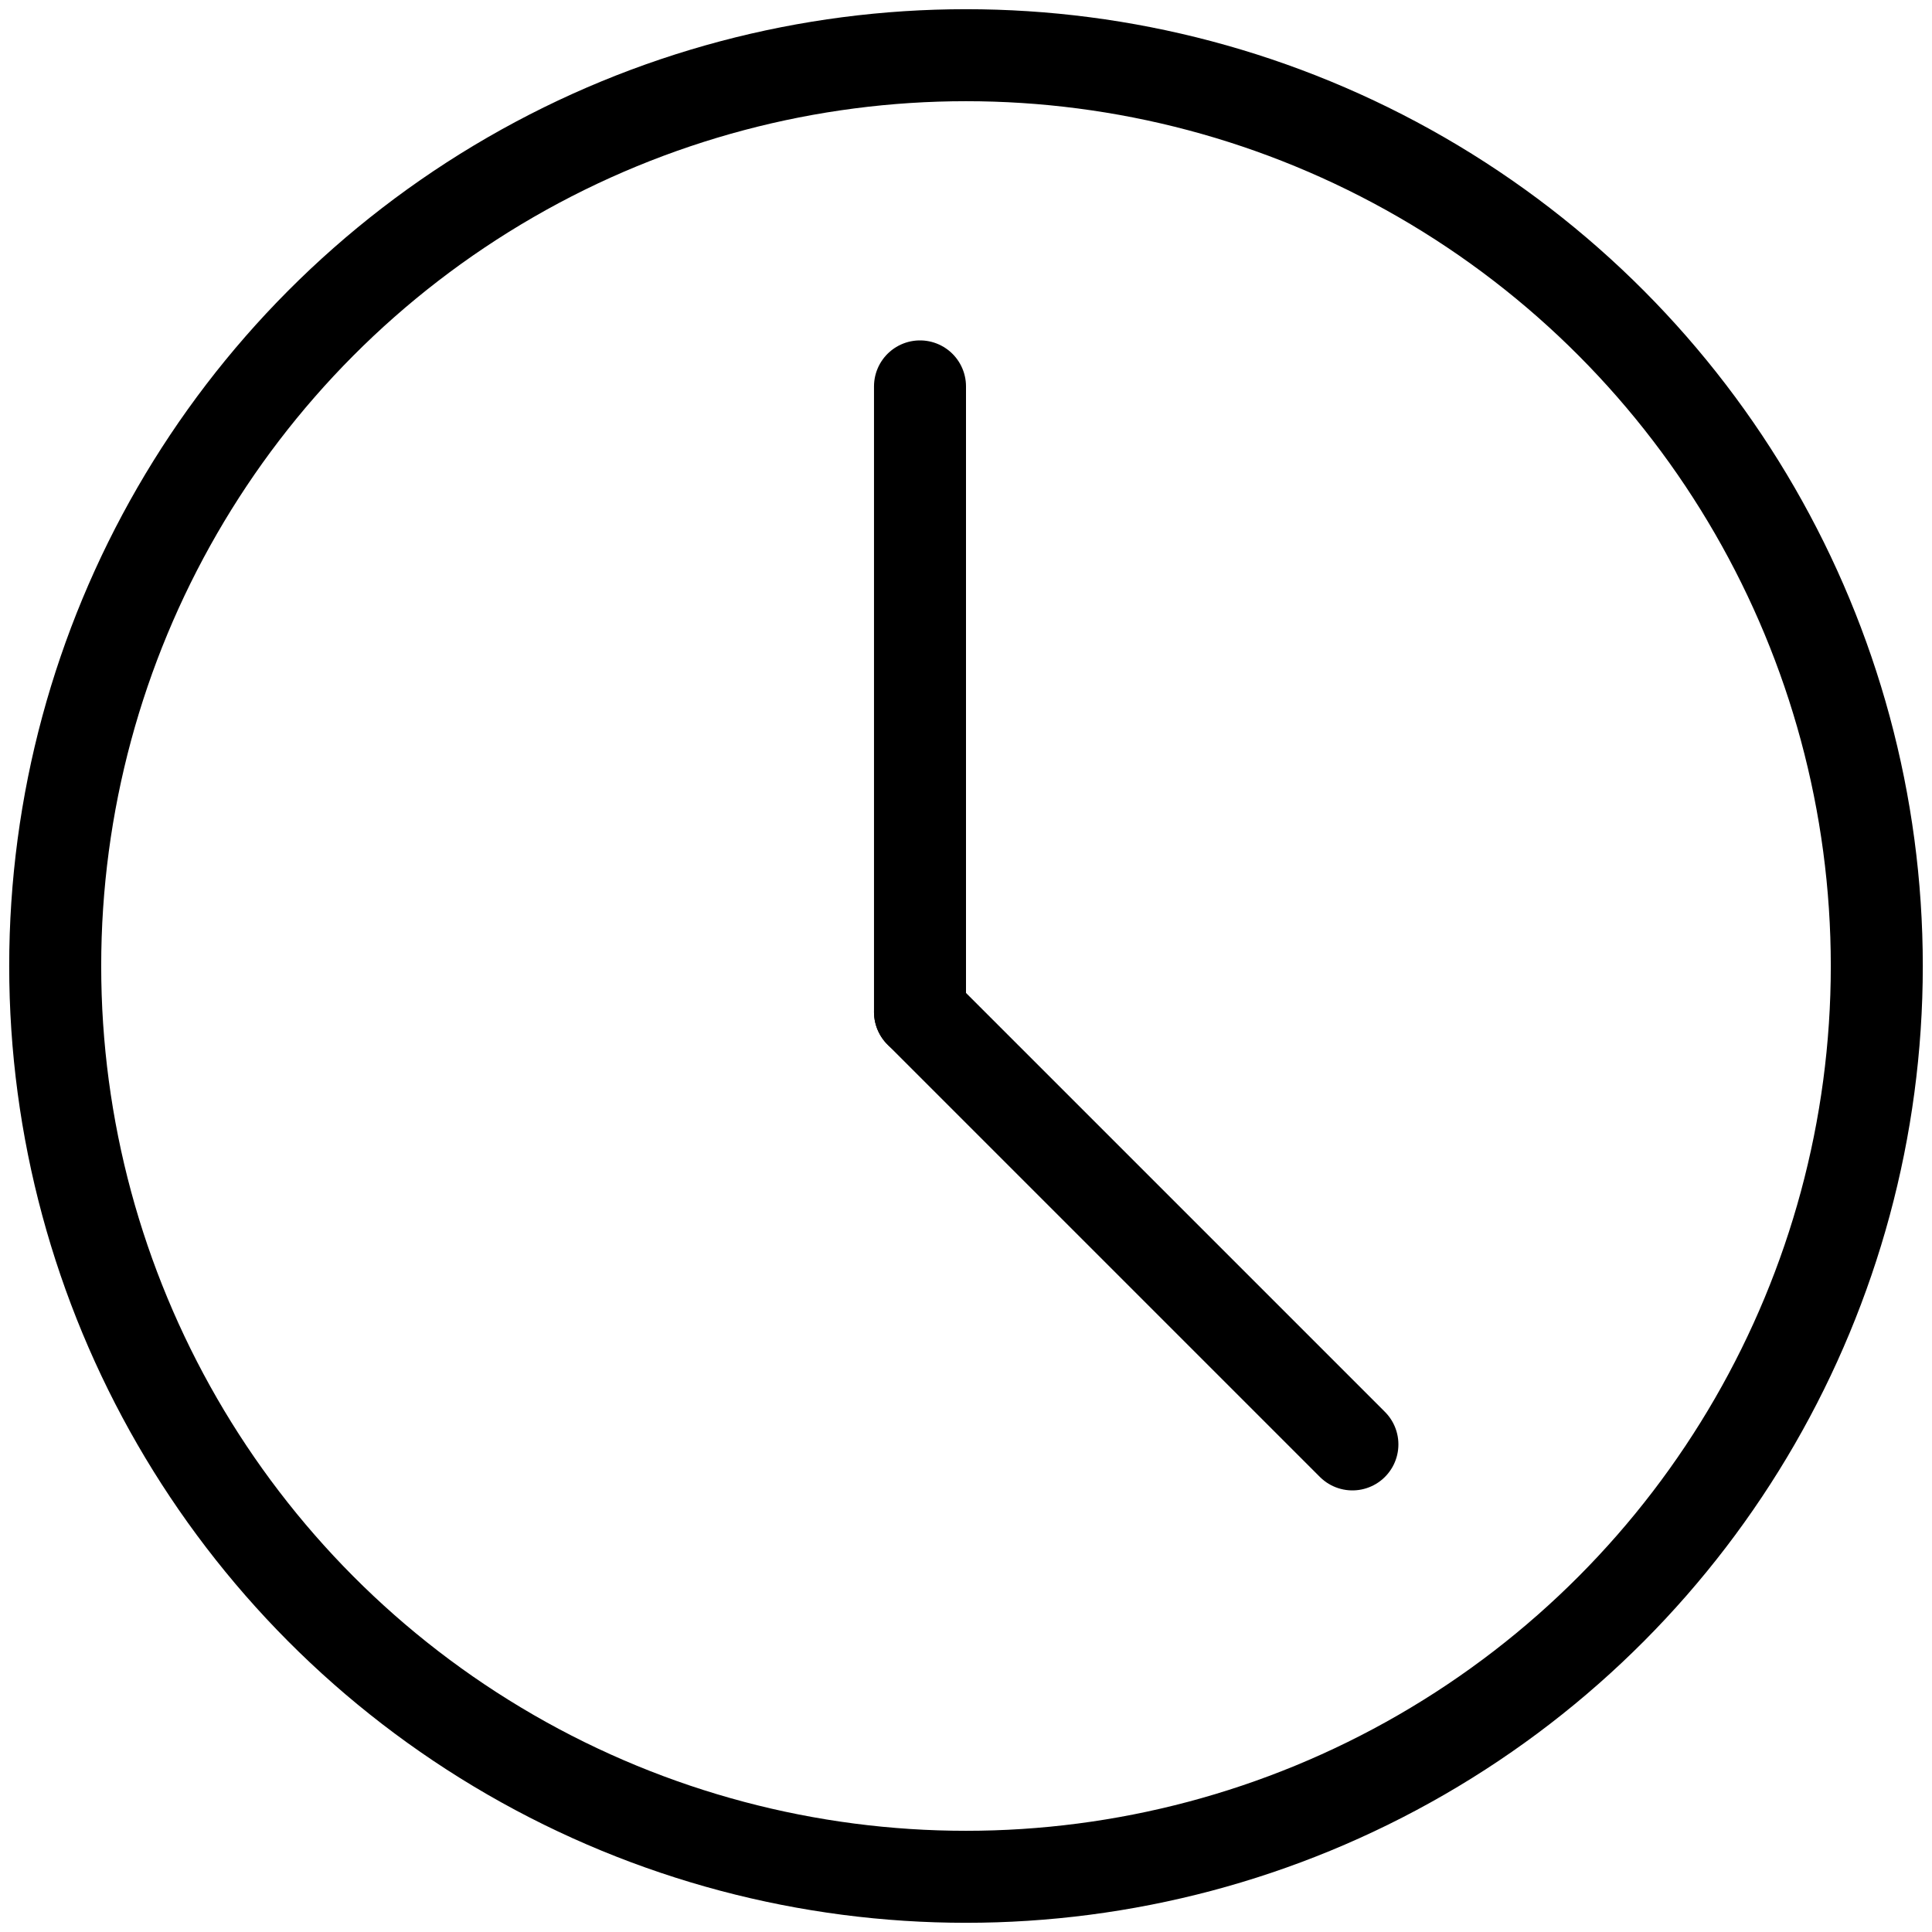 <?xml version="1.0" encoding="utf-8"?>
<!-- Generator: Adobe Illustrator 24.3.0, SVG Export Plug-In . SVG Version: 6.00 Build 0)  -->
<svg version="1.1" id="Livello_1" xmlns="http://www.w3.org/2000/svg" xmlns:xlink="http://www.w3.org/1999/xlink" x="0px" y="0px"
	 viewBox="0 0 21 21" style="enable-background:new 0 0 21 21;" xml:space="preserve">
<style type="text/css">
	.st0{fill:none;stroke:#000000;stroke-linecap:round;stroke-linejoin:round;}
</style>
<g id="Raggruppa_908" transform="translate(-876.5 -730.5)">
	<g id="Raggruppa_302" transform="translate(877 731)">
		<circle id="Ellisse_59" class="st0" cx="10" cy="10" r="9.9"/>
		<line id="Linea_30" class="st0" x1="9.5" y1="3.7" x2="9.5" y2="10.5"/>
		<line id="Linea_31" class="st0" x1="14.2" y1="15.2" x2="9.5" y2="10.5"/>
	</g>
</g>
</svg>

